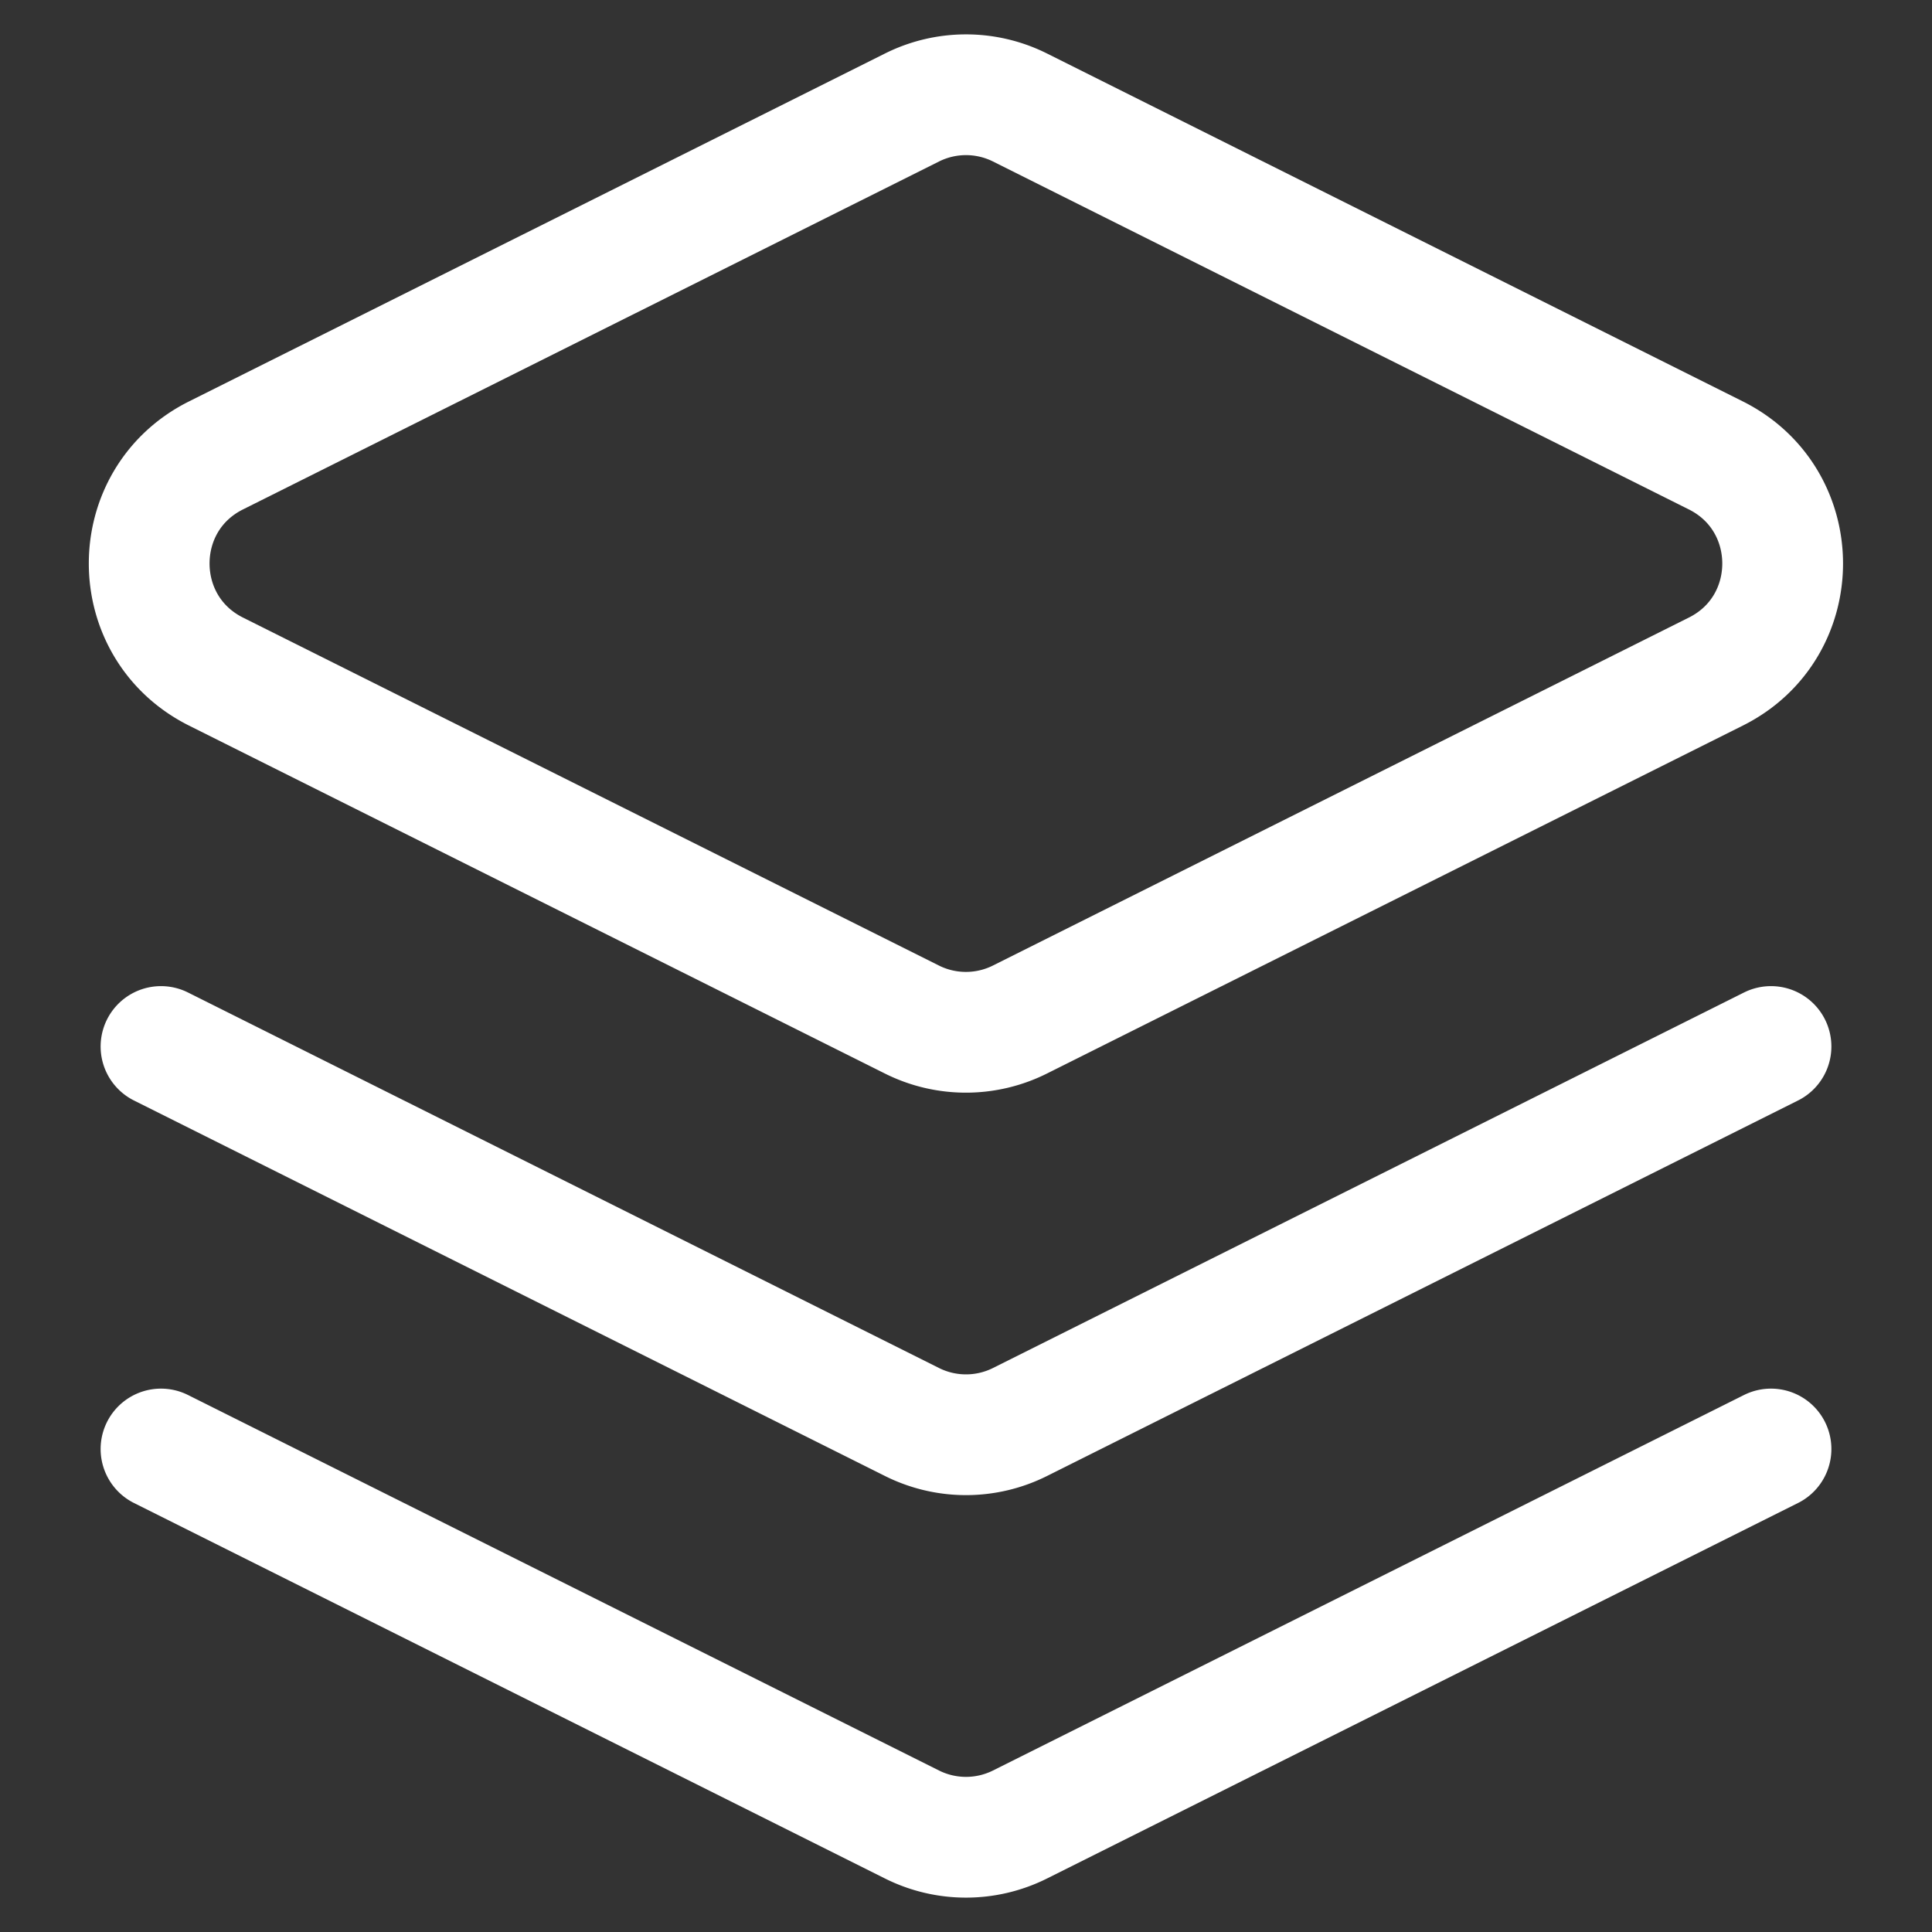 <svg xmlns="http://www.w3.org/2000/svg" width="24" height="24" fill="none"><rect width="100%" height="100%" fill="#333333" stroke="none"/><g stroke="#fff" stroke-linecap="round" stroke-linejoin="round" stroke-width="1.5" clip-path="url(#a)"><path d="M12.67 1.335a1.5 1.5 0 0 0-1.34 0L2.682 5.658c-1.105.553-1.105 2.13 0 2.684l8.646 4.323a1.5 1.5 0 0 0 1.342 0l8.646-4.323c1.105-.553 1.105-2.13 0-2.684L12.67 1.335zM2 18l9.33 4.665a1.5 1.5 0 0 0 1.34 0L22 18M2 13l9.33 4.665a1.5 1.5 0 0 0 1.34 0L22 13"/></g><defs><clipPath id="a"><path fill="#fff" d="M0 0h24v24H0z"/></clipPath></defs></svg>